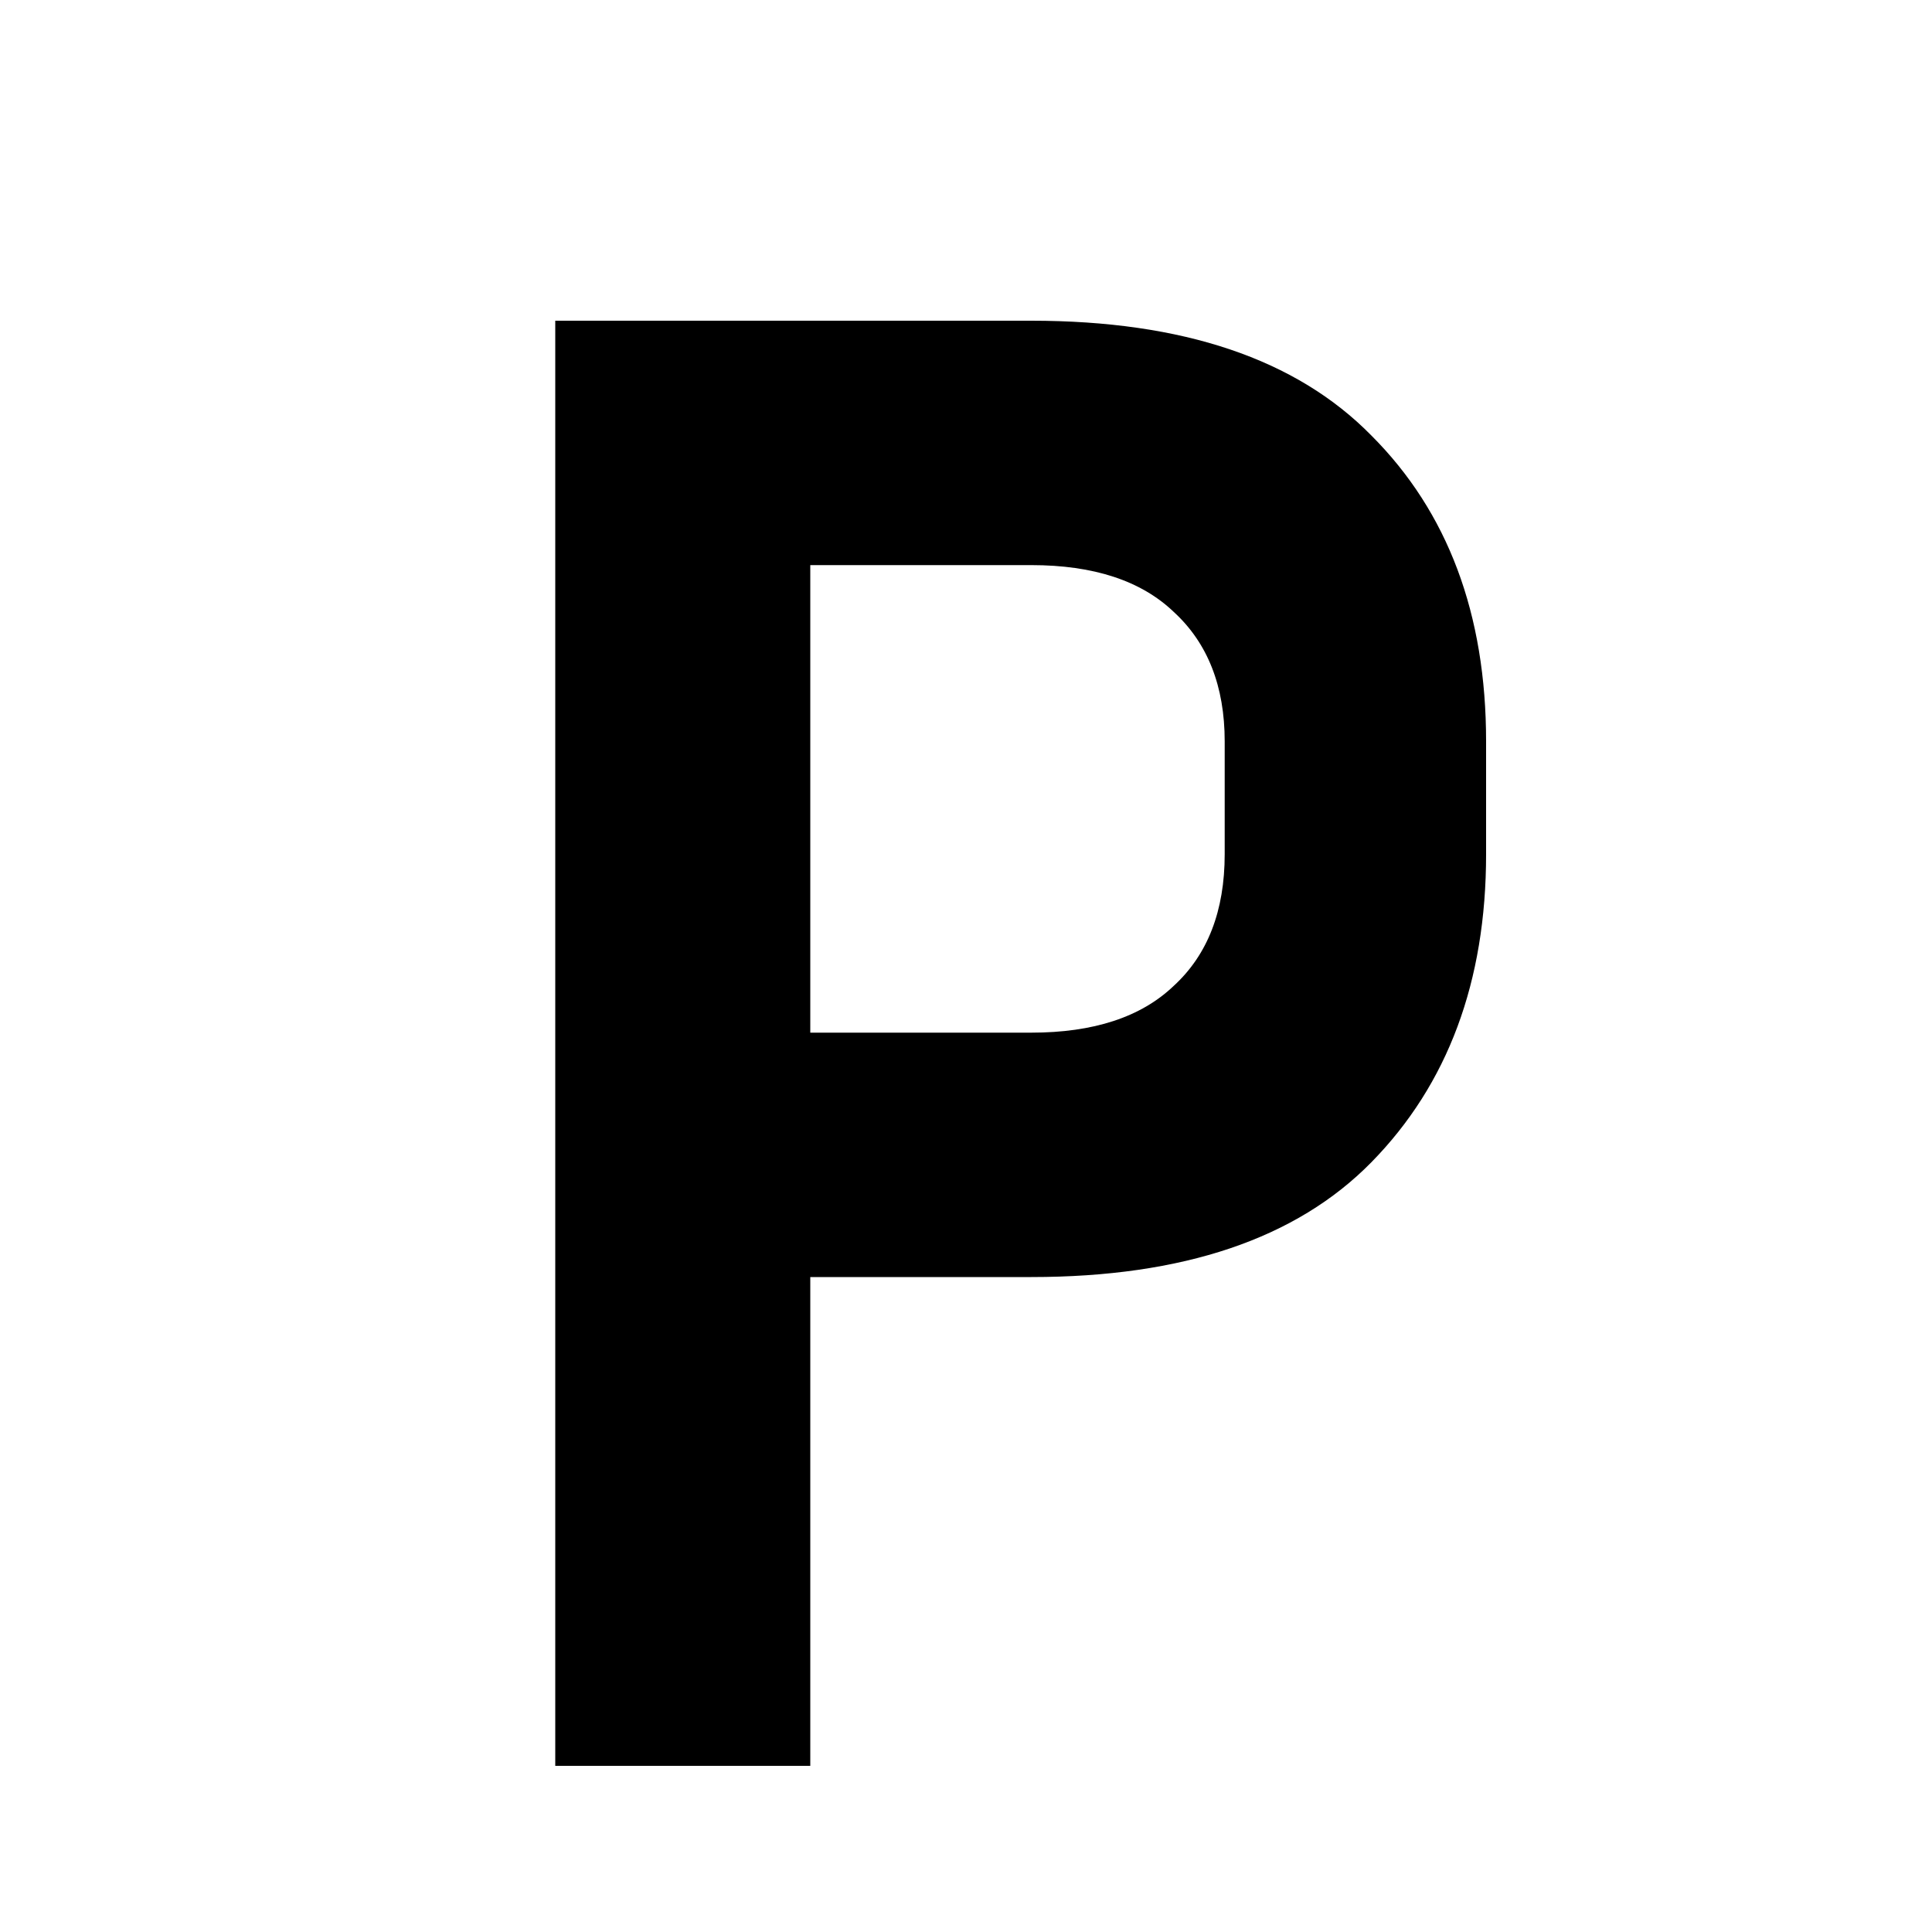 <svg width="1000" height="1000" viewBox="0 0 1000 1000" fill="none" xmlns="http://www.w3.org/2000/svg">
<rect x="0" y="0" width="1000" height="1000" fill="#808080" stroke="none"/>
<g clip-path="url(#clip0_1420_25)">
<rect width="1000" height="1000" fill="white"/>
<path d="M287.4 914V166H533.8C612.267 166 670.933 185.8 709.8 225.4C749.4 265 769.2 317.8 769.2 383.8V442.1C769.2 508.1 749.4 561.267 709.8 601.6C670.933 641.2 612.267 661 533.8 661H419.4V914H287.4ZM533.8 292.5H419.4V534.5H533.8C566.067 534.5 590.633 526.433 607.5 510.3C625.1 494.167 633.9 471.433 633.9 442.1V383.8C633.9 355.2 625.1 332.833 607.5 316.7C590.633 300.567 566.067 292.5 533.8 292.5Z" fill="black"/>
</g>
<defs>
<clipPath id="clip0_1420_25">
<rect width="1000" height="1000" fill="white"/>
</clipPath>
</defs>
</svg>
